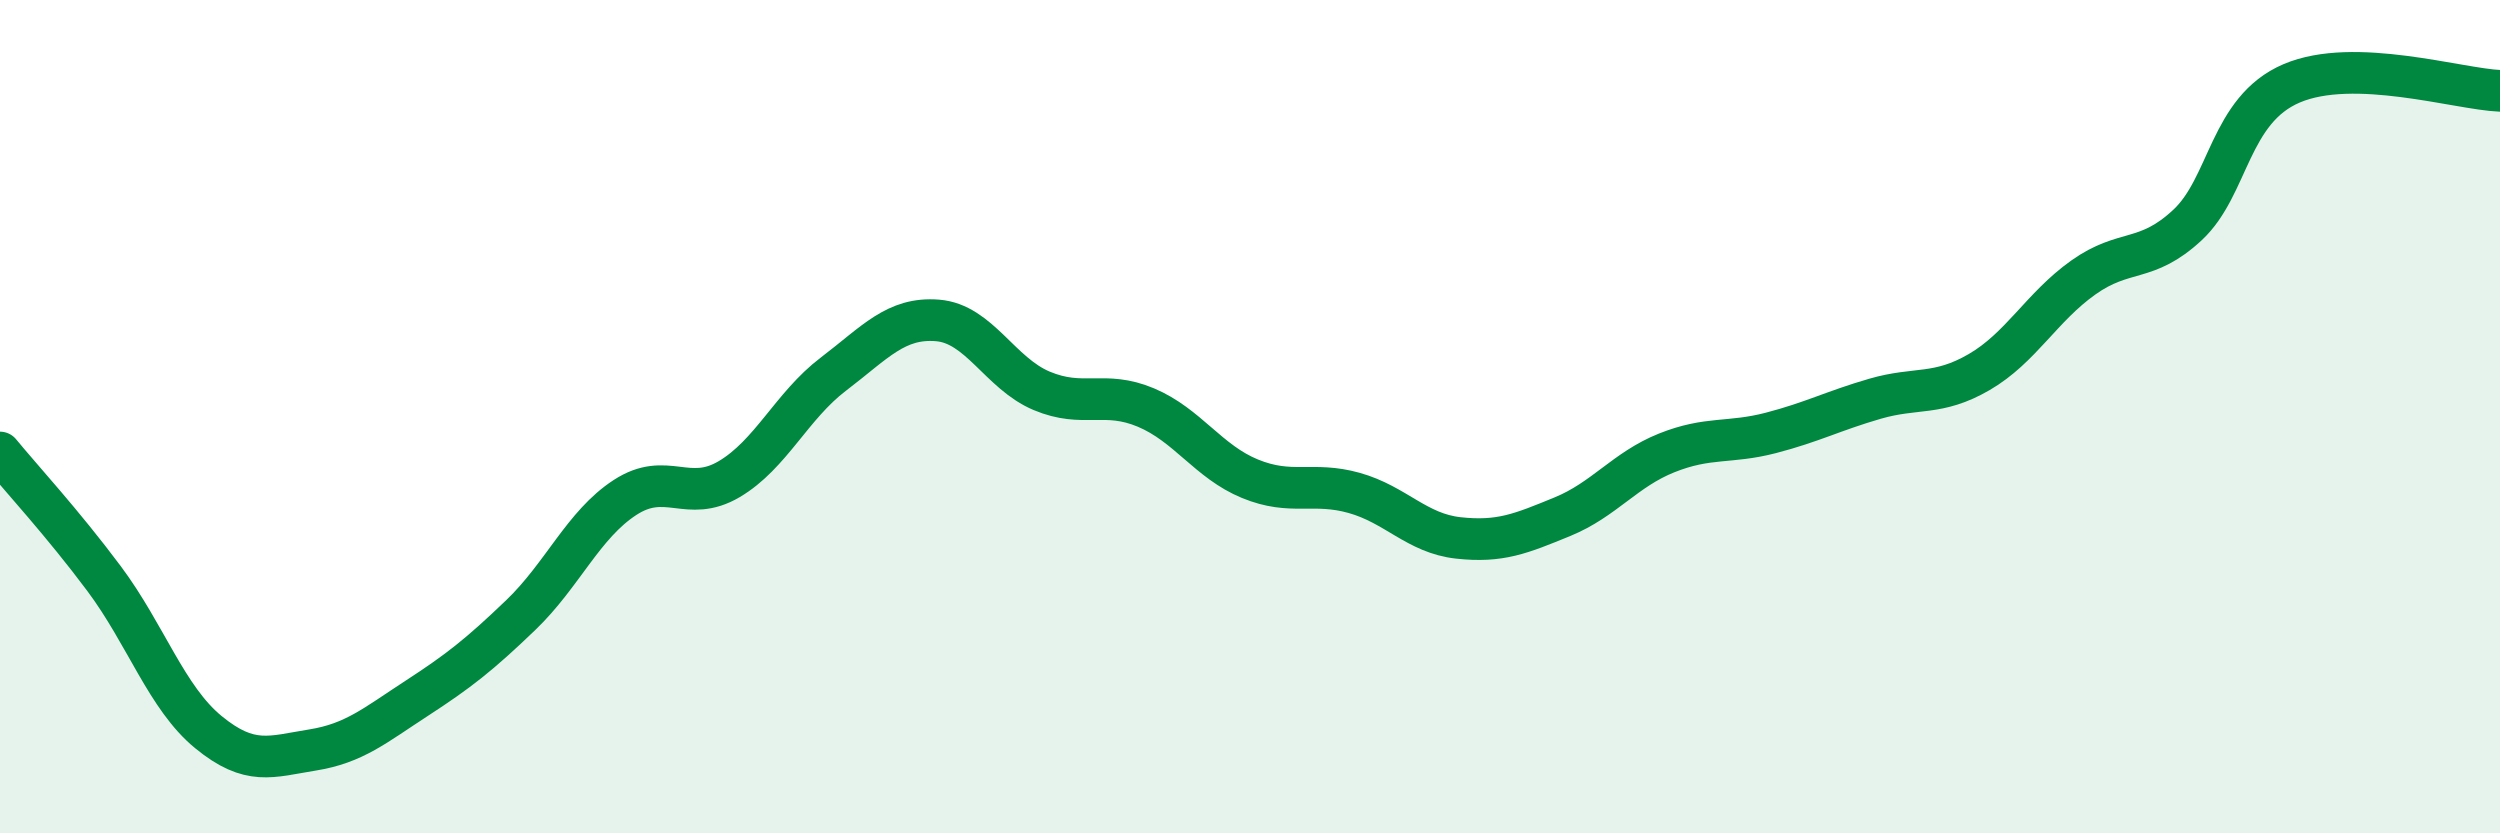 
    <svg width="60" height="20" viewBox="0 0 60 20" xmlns="http://www.w3.org/2000/svg">
      <path
        d="M 0,10.86 C 0.5,11.47 1.5,12.55 2.5,13.89 C 3.5,15.23 4,16.75 5,17.57 C 6,18.39 6.5,18.16 7.5,18 C 8.5,17.84 9,17.41 10,16.76 C 11,16.11 11.5,15.72 12.5,14.76 C 13.5,13.8 14,12.59 15,11.94 C 16,11.29 16.5,12.09 17.5,11.5 C 18.5,10.91 19,9.74 20,8.98 C 21,8.22 21.5,7.61 22.5,7.69 C 23.5,7.77 24,8.96 25,9.38 C 26,9.8 26.5,9.36 27.5,9.78 C 28.5,10.2 29,11.08 30,11.49 C 31,11.9 31.5,11.55 32.5,11.83 C 33.5,12.11 34,12.8 35,12.91 C 36,13.02 36.5,12.81 37.5,12.4 C 38.5,11.99 39,11.27 40,10.87 C 41,10.47 41.5,10.65 42.5,10.39 C 43.5,10.13 44,9.86 45,9.57 C 46,9.28 46.5,9.51 47.5,8.93 C 48.5,8.35 49,7.37 50,6.66 C 51,5.95 51.5,6.33 52.5,5.4 C 53.5,4.47 53.5,2.64 55,2 C 56.5,1.36 59,2.14 60,2.18L60 20L0 20Z"
        fill="#008740"
        opacity="0.1"
        stroke-linecap="round"
        stroke-linejoin="round"
      />
      <path
        d="M 0,10.86 C 0.5,11.47 1.5,12.55 2.5,13.89 C 3.5,15.23 4,16.75 5,17.57 C 6,18.39 6.5,18.16 7.5,18 C 8.5,17.84 9,17.41 10,16.76 C 11,16.11 11.5,15.72 12.5,14.76 C 13.5,13.8 14,12.59 15,11.94 C 16,11.29 16.5,12.09 17.5,11.5 C 18.5,10.91 19,9.74 20,8.98 C 21,8.22 21.5,7.61 22.5,7.69 C 23.5,7.77 24,8.96 25,9.38 C 26,9.8 26.5,9.36 27.5,9.78 C 28.5,10.2 29,11.08 30,11.49 C 31,11.9 31.5,11.55 32.5,11.83 C 33.5,12.11 34,12.8 35,12.91 C 36,13.02 36.5,12.81 37.5,12.4 C 38.5,11.99 39,11.27 40,10.87 C 41,10.47 41.5,10.65 42.5,10.39 C 43.5,10.13 44,9.86 45,9.57 C 46,9.28 46.5,9.51 47.5,8.93 C 48.5,8.35 49,7.37 50,6.66 C 51,5.95 51.5,6.33 52.5,5.4 C 53.5,4.47 53.5,2.64 55,2 C 56.5,1.36 59,2.14 60,2.18"
        stroke="#008740"
        stroke-width="1"
        fill="none"
        stroke-linecap="round"
        stroke-linejoin="round"
      />
    </svg>
  